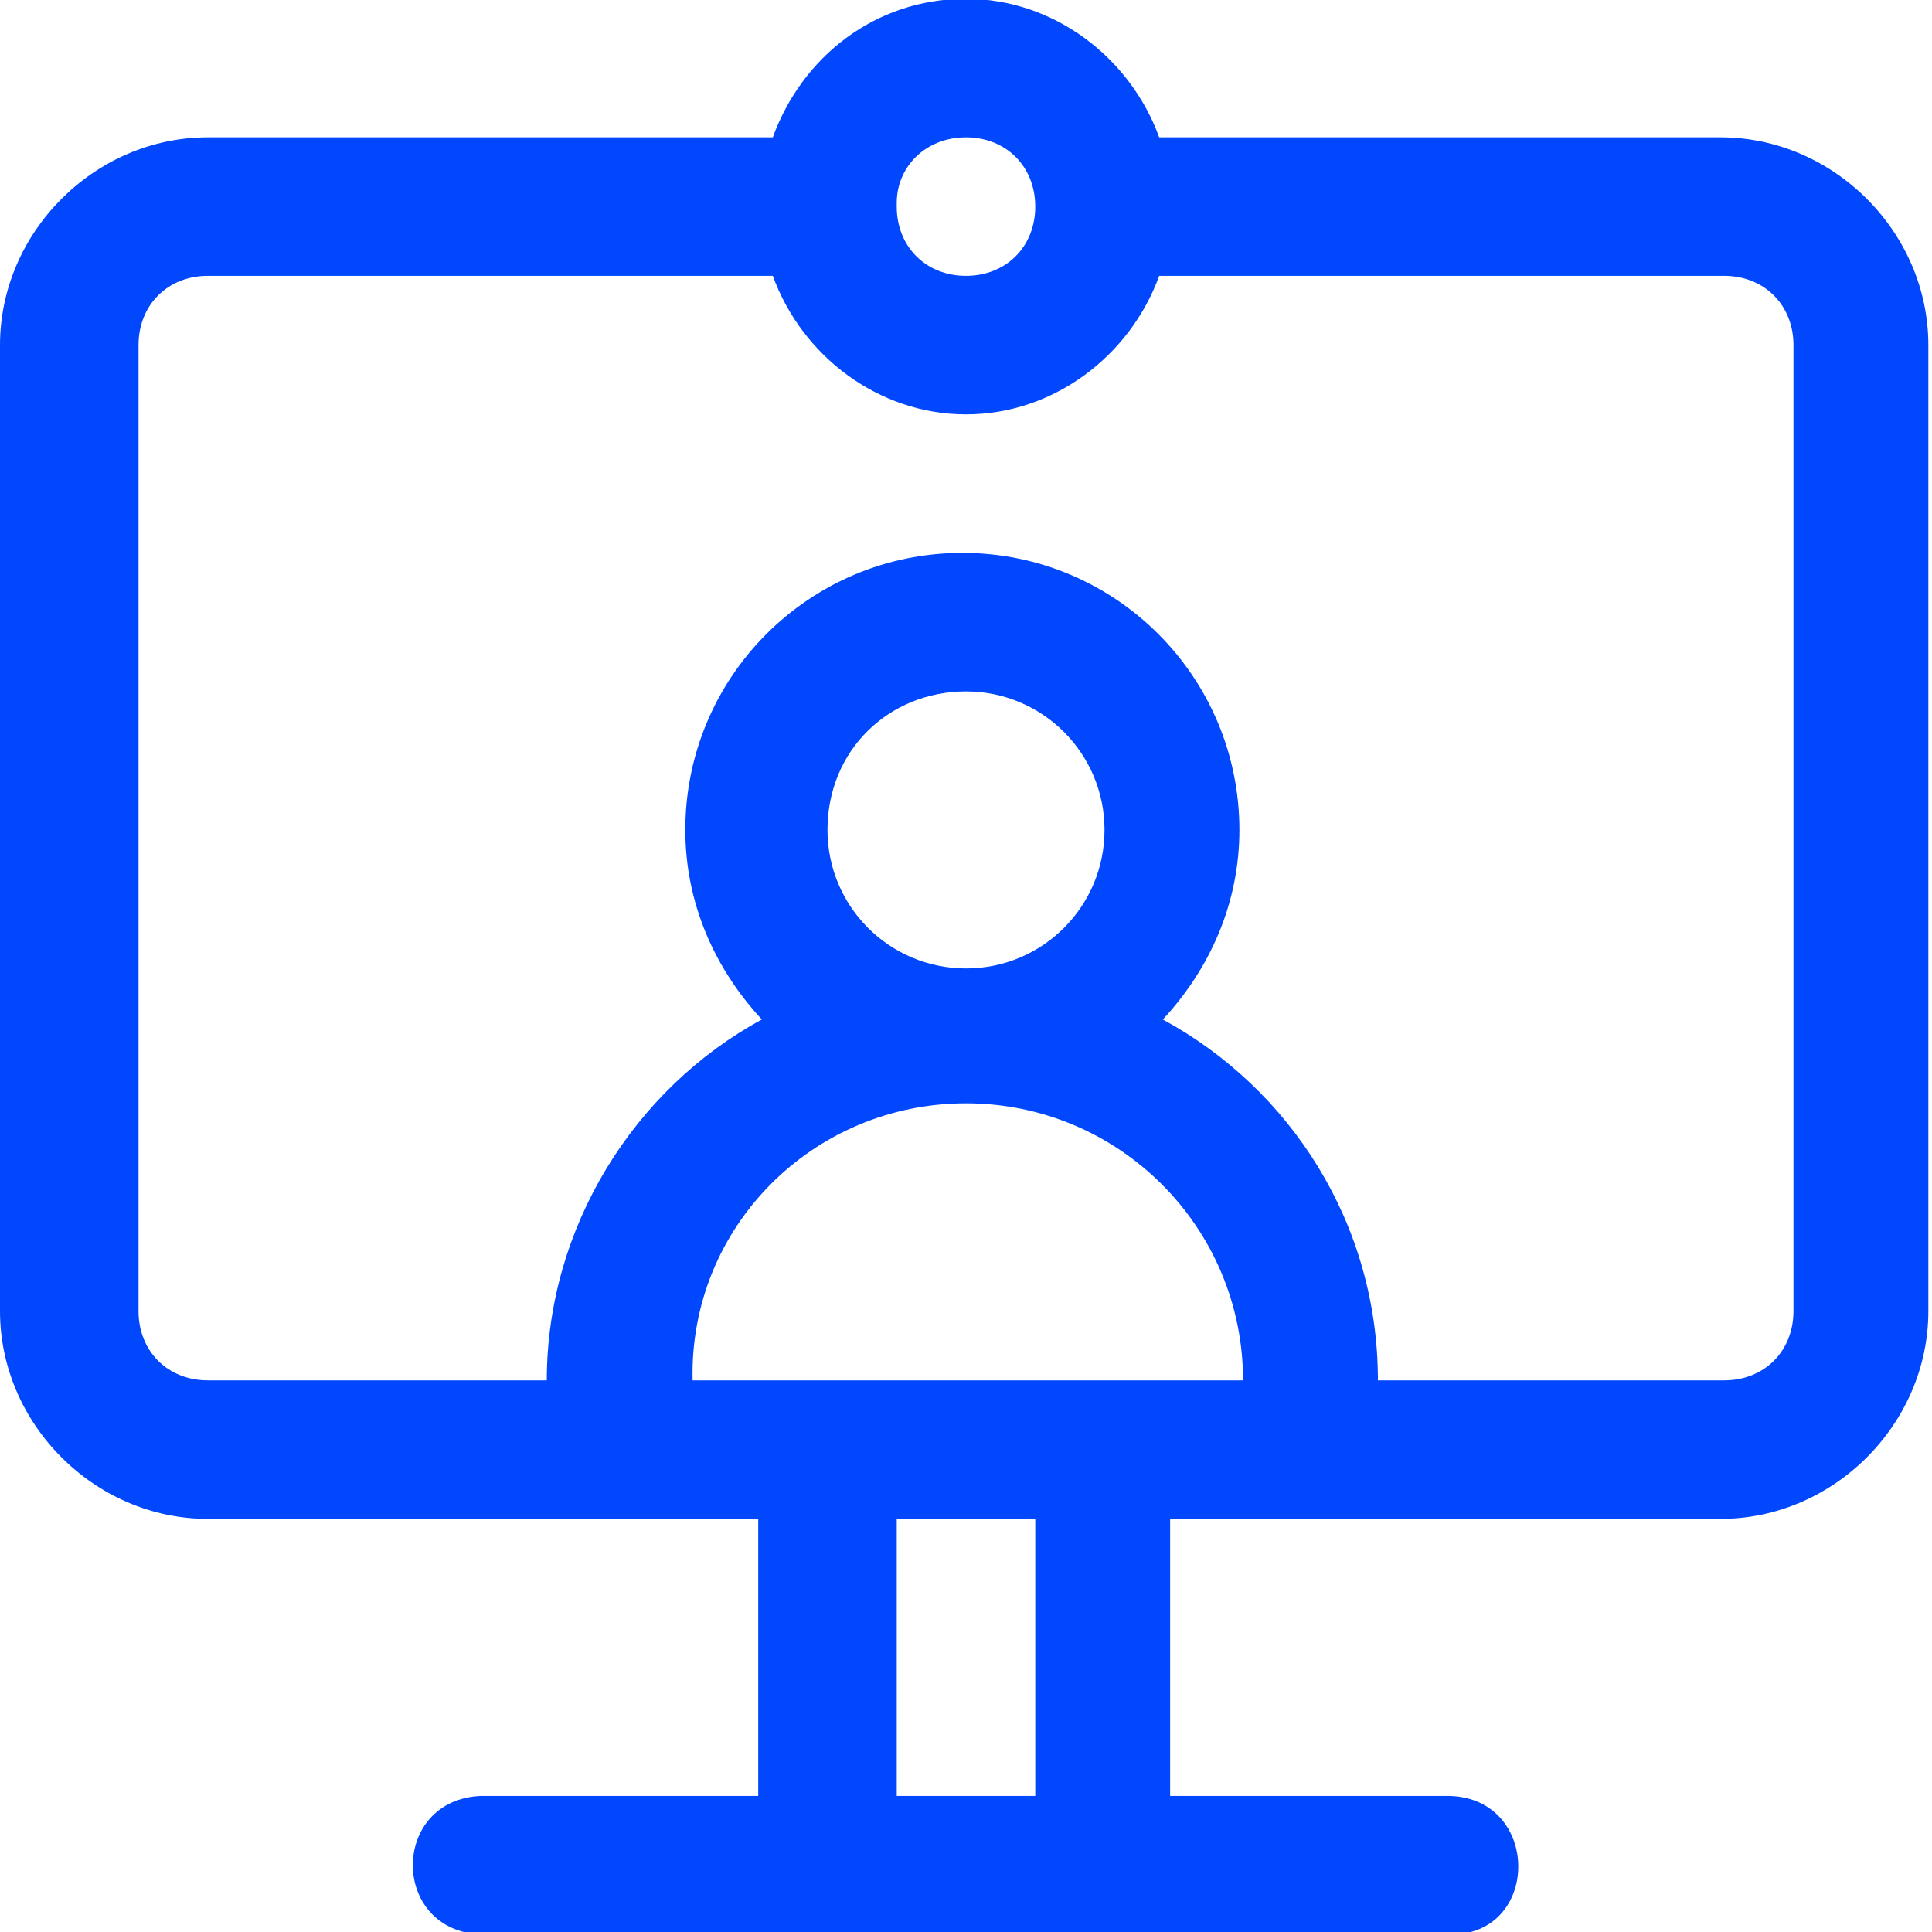<?xml version="1.0" encoding="UTF-8"?> <!-- Generator: Adobe Illustrator 25.4.2, SVG Export Plug-In . SVG Version: 6.00 Build 0) --> <svg xmlns="http://www.w3.org/2000/svg" xmlns:xlink="http://www.w3.org/1999/xlink" version="1.1" id="Layer_1" x="0px" y="0px" viewBox="0 0 53 53" style="enable-background:new 0 0 53 53;" xml:space="preserve"> <style type="text/css"> .st0{fill:#0047FE;} </style> <g id="layer1" transform="translate(0 -288.533)"> <path id="path992" class="st0" d="M26.5,288.5c-2.5,0-4.5,1.6-5.3,3.8H5.7c-3.1,0-5.7,2.6-5.7,5.7v26.5 c0,3.1,2.6,5.7,5.7,5.7h15.1v7.6h-7.6c-2.5,0.1-2.5,3.7,0,3.8h26.5c2.6,0.1,2.6-3.8,0-3.8h-7.6v-7.6h15.1c3.1,0,5.7-2.6,5.7-5.7 V298c0-3.1-2.6-5.7-5.7-5.7H31.8C31,290.1,28.9,288.5,26.5,288.5z M26.5,292.3c1.1,0,1.9,0.8,1.9,1.9c0,0,0,0,0,0 c0,1.1-0.8,1.9-1.9,1.9c-1.1,0-1.9-0.8-1.9-1.9c0,0,0,0,0-0.1C24.6,293.1,25.4,292.3,26.5,292.3z M5.7,296.1h15.5 c0.8,2.2,2.9,3.8,5.3,3.8s4.5-1.6,5.3-3.8h15.5c1.1,0,1.9,0.8,1.9,1.9v26.5c0,1.1-0.8,1.9-1.9,1.9h-9.5c0-4.3-2.4-8-5.9-9.9 c1.3-1.4,2.1-3.2,2.1-5.2c0-4.2-3.4-7.6-7.6-7.6s-7.6,3.4-7.6,7.6c0,2,0.8,3.8,2.1,5.2c-3.5,1.9-5.9,5.7-5.9,9.9H5.7 c-1.1,0-1.9-0.8-1.9-1.9V298C3.8,296.9,4.6,296.1,5.7,296.1z M26.5,307.5c2.1,0,3.8,1.7,3.8,3.8c0,2.1-1.7,3.8-3.8,3.8 s-3.8-1.7-3.8-3.8C22.7,309.1,24.4,307.5,26.5,307.5z M26.5,318.8c4.2,0,7.6,3.4,7.6,7.6c-5.2,0-10.6,0-15.1,0 C18.9,322.2,22.3,318.8,26.5,318.8z M24.6,330.2h3.8v7.6h-3.8V330.2z"></path> </g> </svg> 